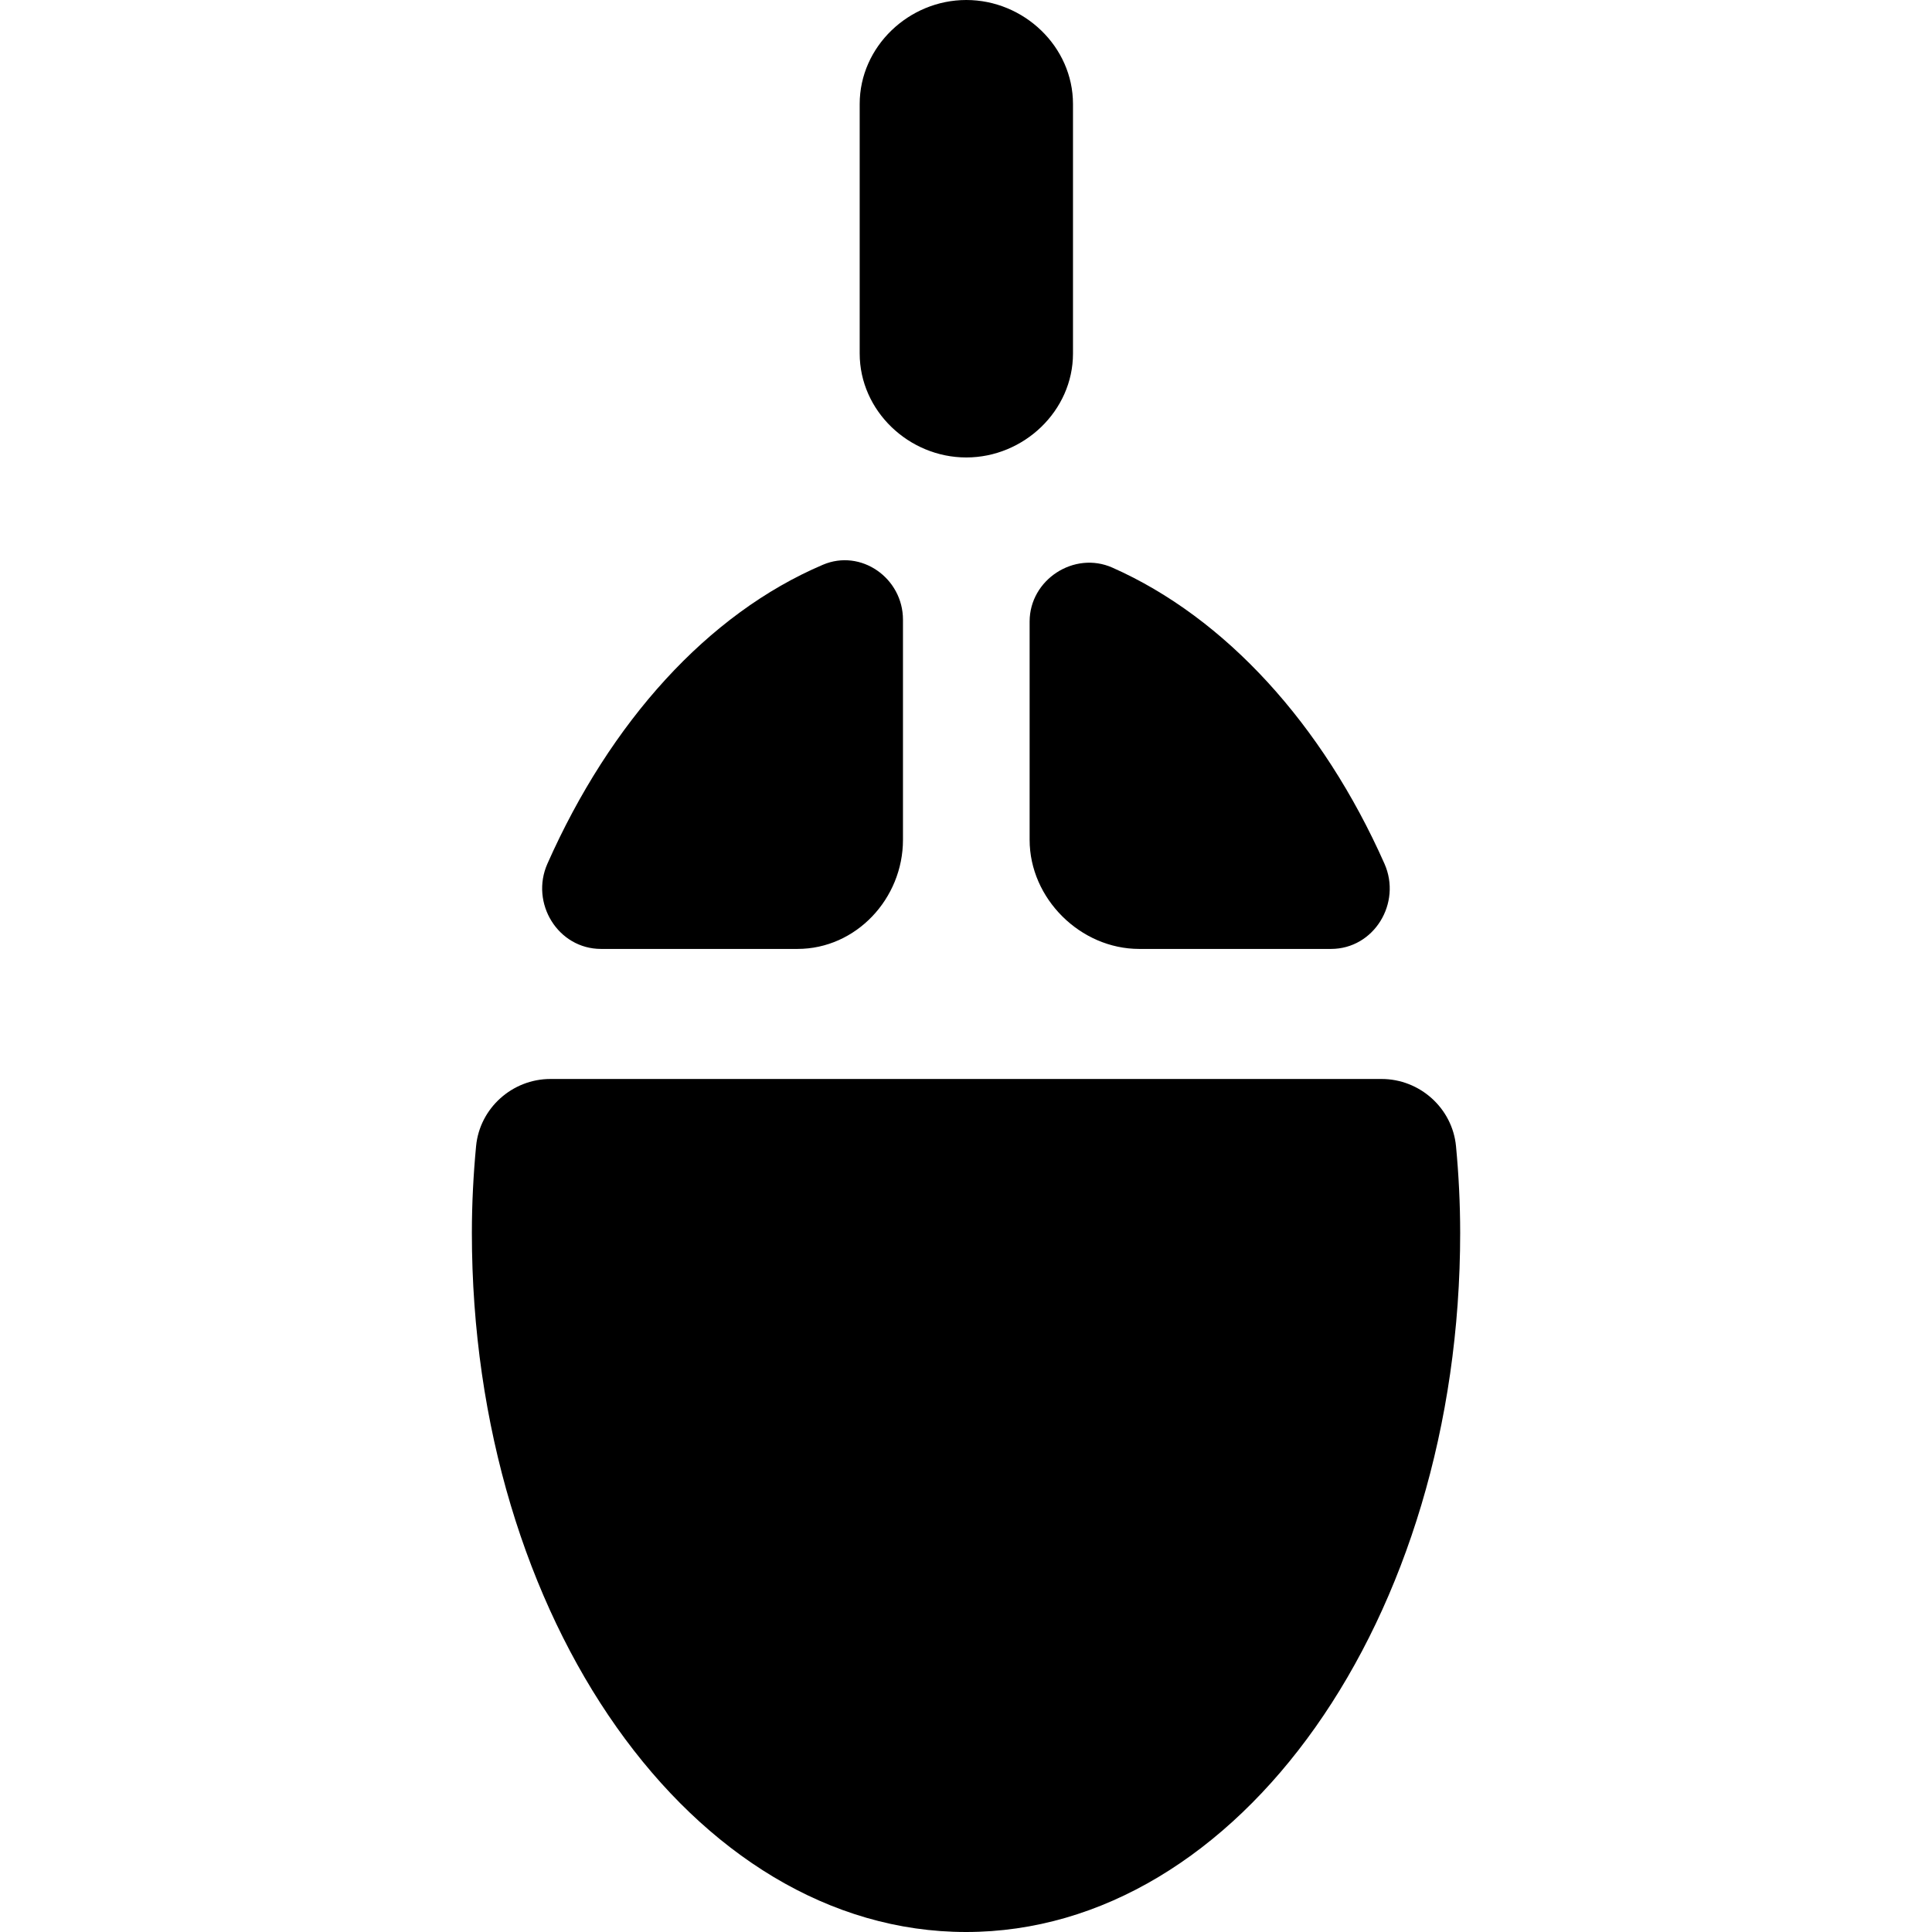 <?xml version="1.0" encoding="iso-8859-1"?>
<!-- Uploaded to: SVG Repo, www.svgrepo.com, Generator: SVG Repo Mixer Tools -->
<!DOCTYPE svg PUBLIC "-//W3C//DTD SVG 1.1//EN" "http://www.w3.org/Graphics/SVG/1.1/DTD/svg11.dtd">
<svg fill="#000000" version="1.1" id="Capa_1" xmlns="http://www.w3.org/2000/svg" xmlns:xlink="http://www.w3.org/1999/xlink" 
	 width="800px" height="800px" viewBox="0 0 45.443 45.443"
	 xml:space="preserve">
<g>
	<g>
		<path d="M22.728,10.76c1.352,0,2.51-1.096,2.51-2.445V2.446c0-1.352-1.158-2.446-2.51-2.446c-1.35,0-2.507,1.095-2.507,2.446
			v5.869C20.221,9.665,21.378,10.76,22.728,10.76z"/>
		<path d="M14.138,22.32h4.619c1.381,0,2.482-1.186,2.482-2.566v-5.178c0-0.977-0.986-1.675-1.884-1.292
			c-2.714,1.155-5.004,3.706-6.479,7.031C12.465,21.241,13.124,22.32,14.138,22.32z"/>
		<path d="M24.218,14.619v5.135c0,1.382,1.195,2.566,2.577,2.566h4.511c1.014,0,1.669-1.08,1.258-2.005
			c-1.453-3.274-3.738-5.785-6.4-6.964C25.264,12.952,24.218,13.636,24.218,14.619z"/>
		<path d="M34.247,26.959c-0.086-0.895-0.853-1.58-1.75-1.58h-19.55c-0.898,0-1.664,0.686-1.749,1.58
			c-0.063,0.666-0.099,1.35-0.099,2.042c0,9.078,5.204,16.442,11.624,16.442c6.418,0,11.622-7.364,11.622-16.445
			C34.345,28.307,34.31,27.625,34.247,26.959z"/>
	</g>
</g>
</svg>